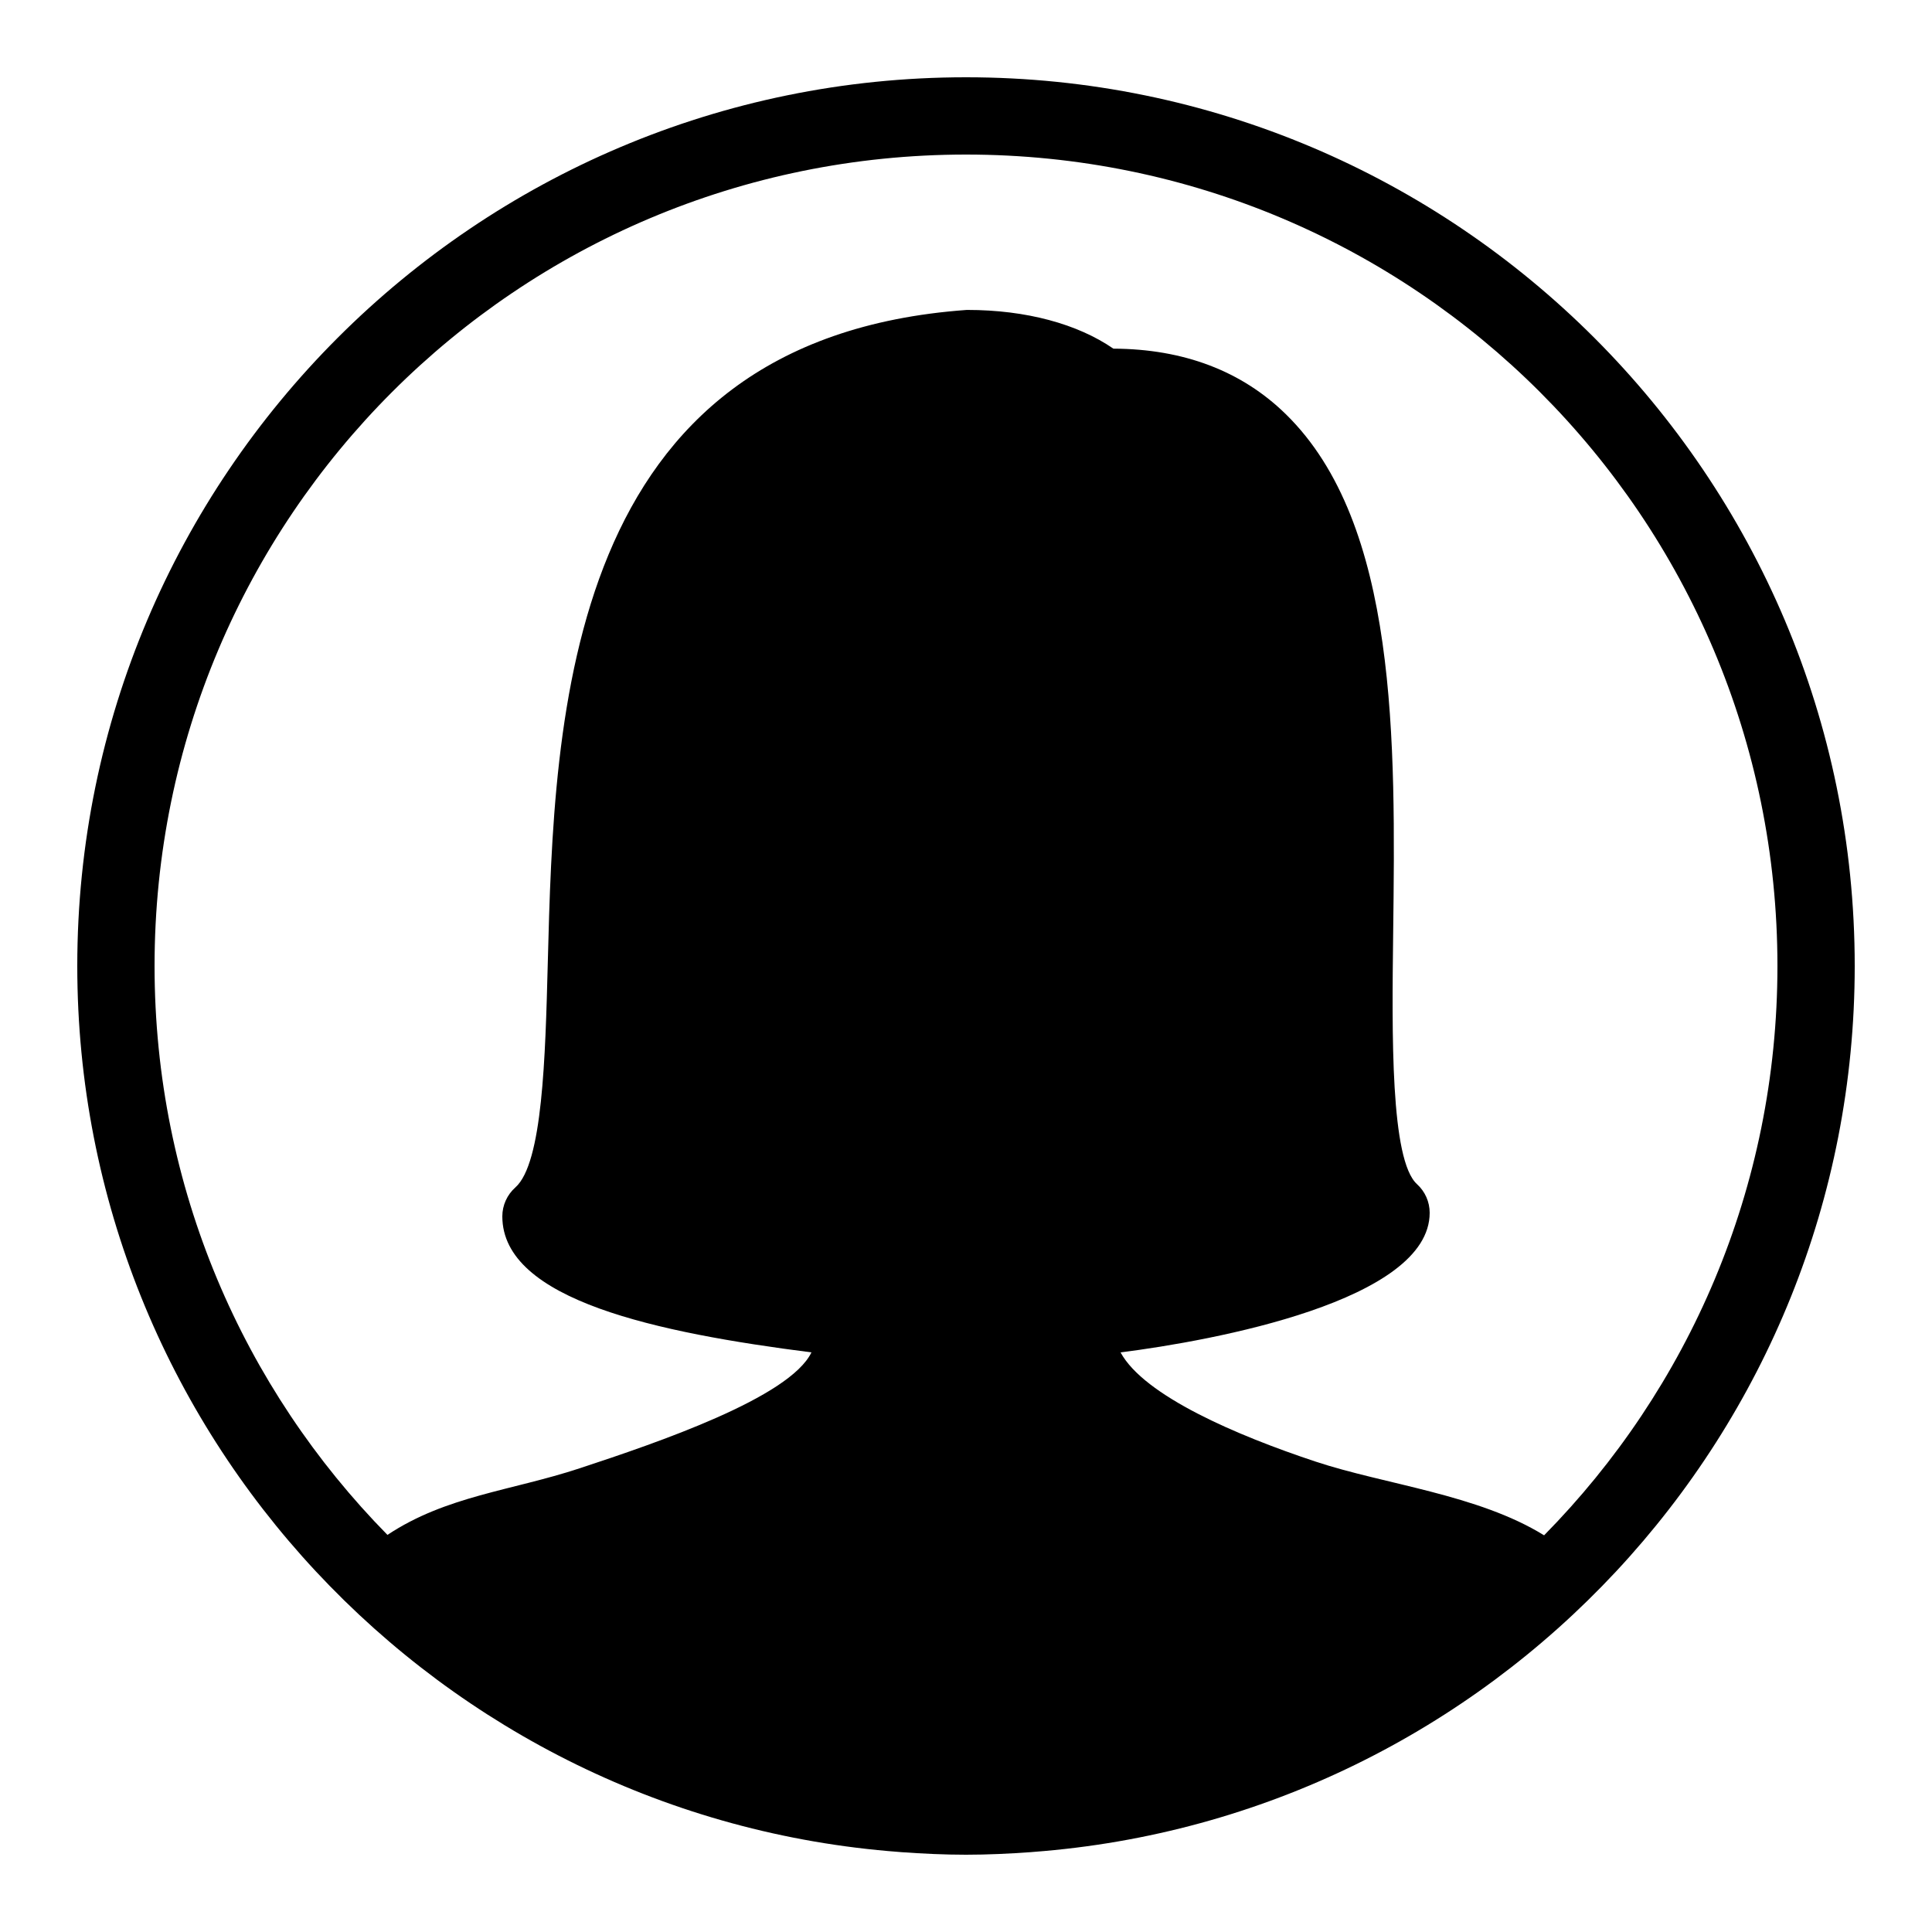 <svg fill="#000000" xmlns="http://www.w3.org/2000/svg"  viewBox="0 0 50 50" width="50px" height="50px"><path d="M 25 2 C 12.309 2 2 12.309 2 25 C 2 37.104 11.381 47.035 23.26 47.928 C 23.283 47.93 23.307 47.932 23.33 47.934 C 23.882 47.973 24.438 48 25 48 C 25.562 48 26.118 47.973 26.67 47.934 C 26.693 47.932 26.717 47.93 26.74 47.928 C 38.619 47.035 48 37.104 48 25 C 48 12.309 37.691 2 25 2 z M 25 4 C 36.61 4 46 13.39 46 25 C 46 30.747 43.693 35.945 39.961 39.734 C 38.247 38.673 35.834 38.42 34.041 37.824 C 32.017 37.152 29.611 36.126 29 35 C 31.418 34.694 37 33.662 37 31.387 C 37 31.105 36.881 30.836 36.672 30.646 C 35.983 30.022 36.023 26.768 36.055 24.154 C 36.116 19.188 36.185 13.56 33.275 10.717 C 32.133 9.6 30.632 9.031 28.814 9.023 C 27.888 8.384 26.557 8.021 25.035 8.021 L 25.02 8.021 C 14.595 8.771 14.343 18.501 14.176 24.939 C 14.113 27.361 14.043 30.105 13.338 30.73 C 13.124 30.92 13 31.193 13 31.479 C 13 33.65 17.016 34.49 21 35 C 20.436 36.168 17.038 37.329 15 38 C 13.232 38.582 11.551 38.712 10.027 39.723 C 6.302 35.934 4 30.741 4 25 C 4 13.39 13.39 4 25 4 z"/></svg>